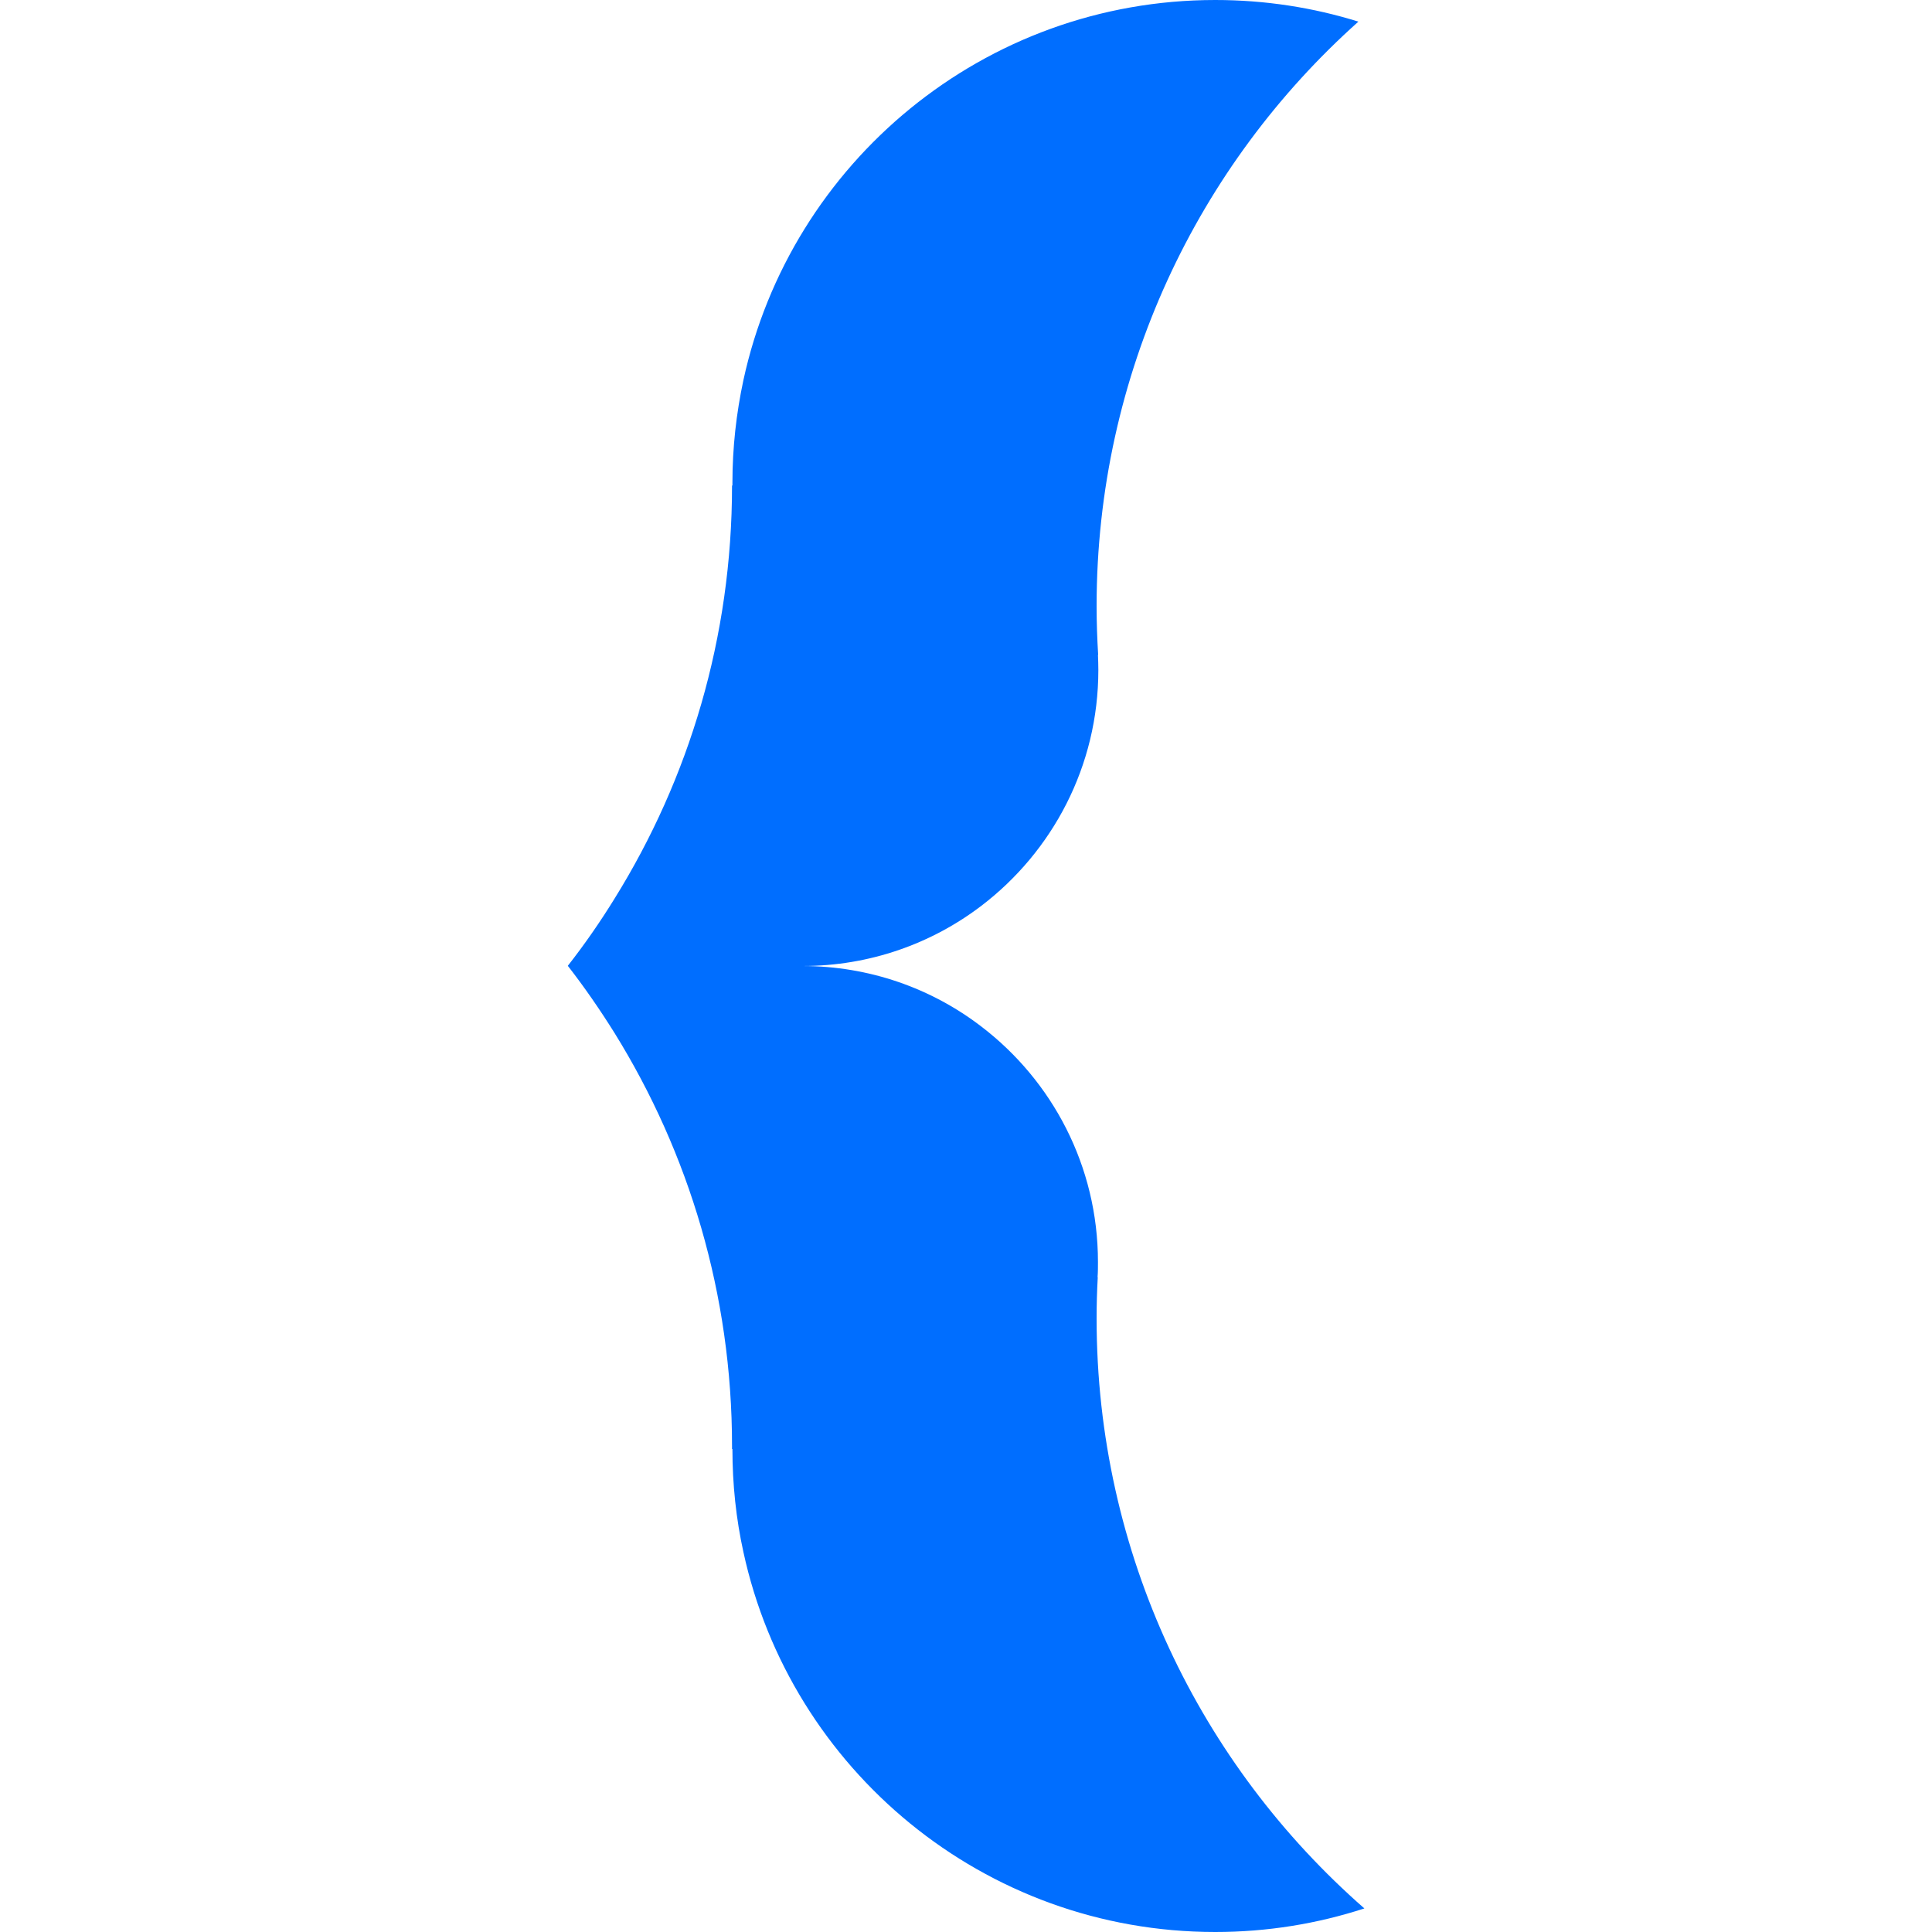 <svg xmlns="http://www.w3.org/2000/svg" version="1.1" xmlns:xlink="http://www.w3.org/1999/xlink" width="200" height="200"><svg t="1763012006630" class="icon" viewBox="0 0 1024 1024" version="1.1" xmlns="http://www.w3.org/2000/svg" p-id="3221" xmlns:xlink="http://www.w3.org/1999/xlink" width="200" height="200"><path d="M723.149 1011.507c-24.883 8.09-51.405 12.493-79.053 12.493-122.675 0-225.075-86.221-250.061-201.318-3.891-17.613-5.837-35.942-5.837-54.682h-0.205v-1.536c0-80.384-22.835-155.341-62.259-218.931-7.68-12.288-15.872-24.166-24.781-35.635 8.909-11.366 17.203-23.347 24.781-35.635 39.526-63.59 62.259-138.547 62.259-218.931h0.205V256c0-18.739 2.048-36.966 5.837-54.579C419.021 86.221 521.523 0 644.096 0c26.419 0 51.917 3.994 75.878 11.469C634.88 87.45 581.222 198.144 581.222 321.331c0 8.602 0.307 17.203 0.819 25.702h-0.102c0.102 2.662 0.205 5.325 0.205 8.09 0 50.995-24.371 96.256-61.952 124.928-26.317 20.07-59.187 31.949-94.822 31.949h-0.205c35.635 0 68.608 11.878 94.925 32.051 37.581 28.672 61.85 73.933 61.85 124.826 0 2.662 0 5.427-0.205 8.09h0.102c-0.41 7.27-0.614 14.541-0.614 21.811 0 124.826 54.989 236.646 141.926 312.73z" fill="#006EFF" p-id="3222"></path></svg><style>@media (prefers-color-scheme: light) { :root { filter: none; } }
@media (prefers-color-scheme: dark) { :root { filter: none; } }
</style></svg>